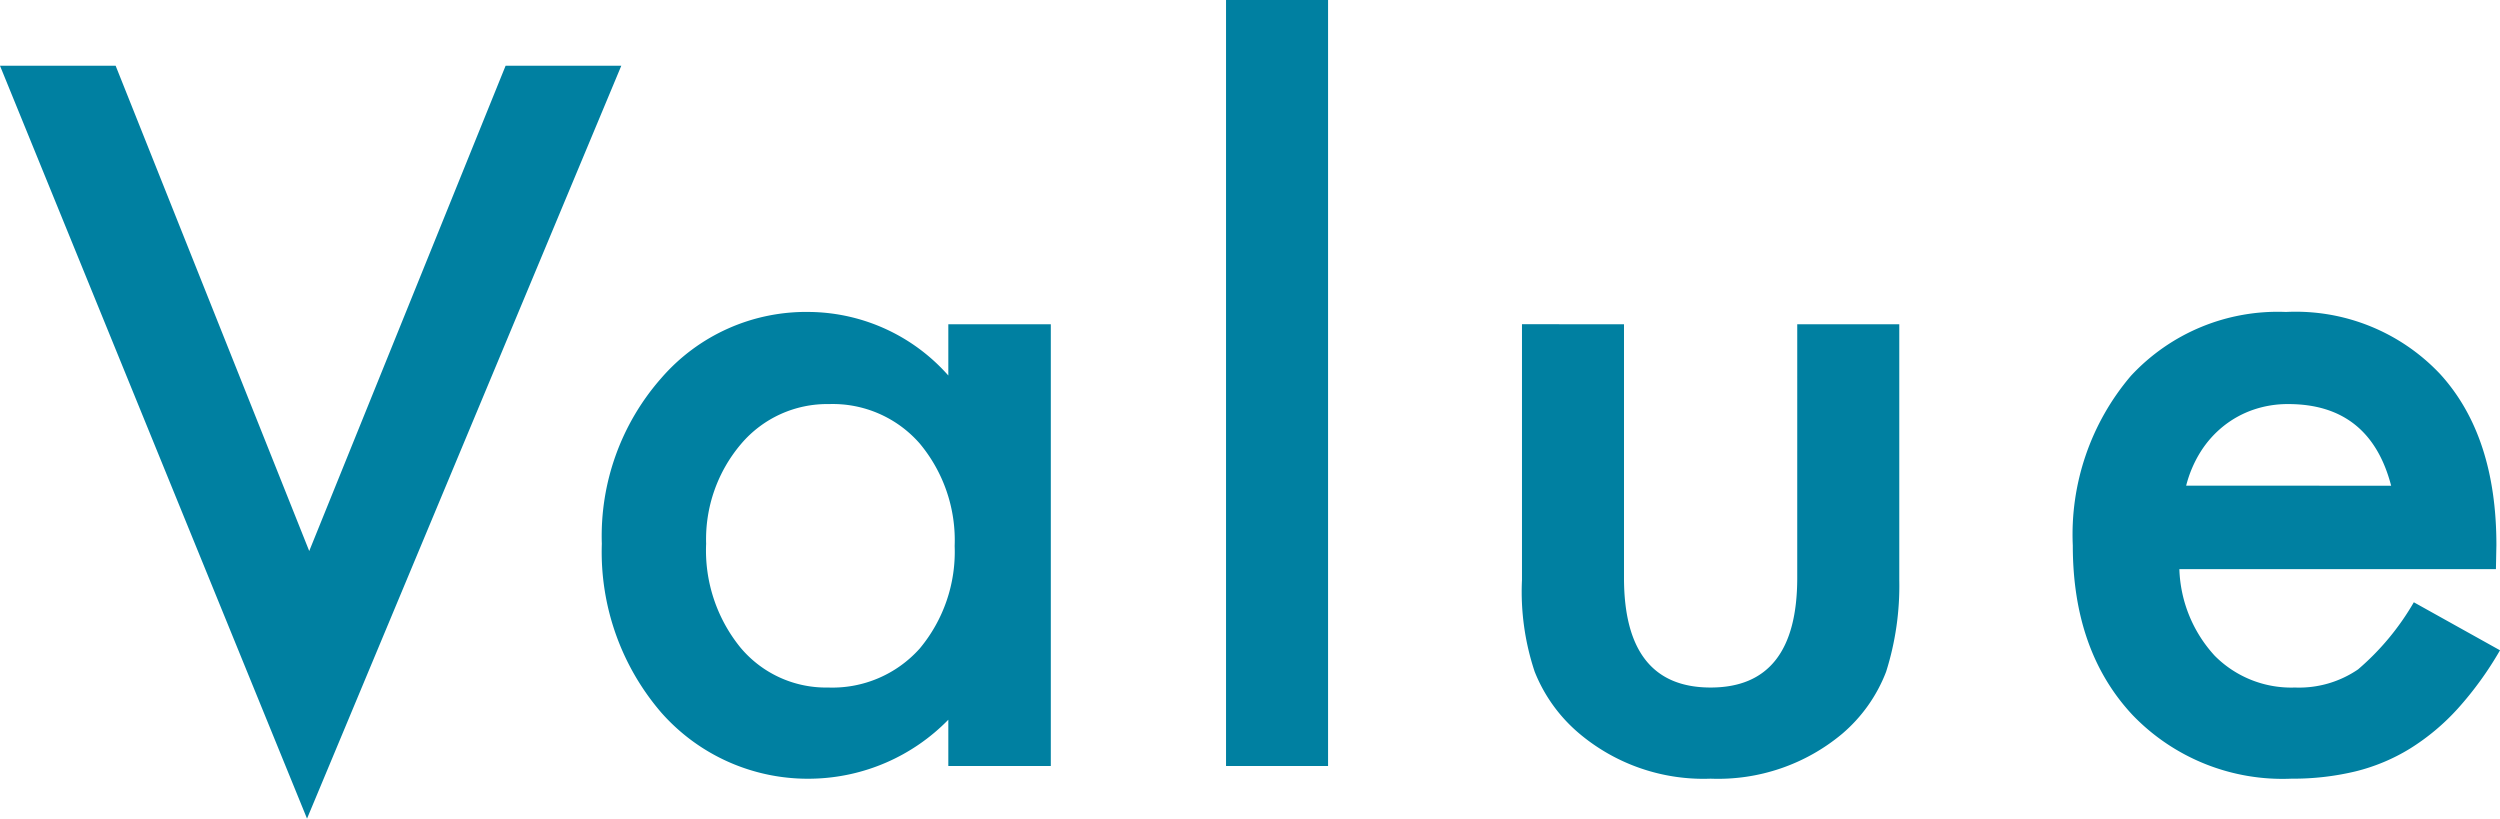 <svg xmlns="http://www.w3.org/2000/svg" width="153.424" height="50.237" viewBox="0 0 153.424 50.237"><g transform="translate(-117.803 -2088.992)"><path d="M7.32-42.973,19.2-13.192l12.051-29.78h7.1L19.065,3.229.223-42.973Z" transform="translate(117.58 2136)" fill="#0080a1"/><path d="M23.936-27.108h6.29V0h-6.29V-2.839A12.011,12.011,0,0,1,15.614.779a11.989,11.989,0,0,1-9.3-4.063A15.112,15.112,0,0,1,2.672-13.638,14.646,14.646,0,0,1,6.318-23.8a11.753,11.753,0,0,1,9.129-4.063,11.528,11.528,0,0,1,8.489,3.9ZM9.073-13.638a9.442,9.442,0,0,0,2.087,6.346,6.837,6.837,0,0,0,5.4,2.477,7.186,7.186,0,0,0,5.622-2.394,9.269,9.269,0,0,0,2.143-6.29,9.269,9.269,0,0,0-2.143-6.29,7.086,7.086,0,0,0-5.566-2.421,6.923,6.923,0,0,0-5.4,2.449A9.029,9.029,0,0,0,9.073-13.638Z" transform="translate(152.065 2136)" fill="#0080a1"/><path d="M21.021-47.008V0H14.759V-47.008Zm18.161,19.9V-11.55q0,6.735,5.316,6.735t5.316-6.735V-27.108h6.262v15.7a17.465,17.465,0,0,1-.807,5.622,9.444,9.444,0,0,1-2.7,3.813A11.866,11.866,0,0,1,44.5.779a11.825,11.825,0,0,1-8.043-2.755A9.6,9.6,0,0,1,33.7-5.789a15.5,15.5,0,0,1-.779-5.622v-15.7ZM92.692-12.079H73.265a8.232,8.232,0,0,0,2.171,5.316,6.619,6.619,0,0,0,4.926,1.948,6.408,6.408,0,0,0,3.869-1.113,15.841,15.841,0,0,0,3.423-4.119L92.942-7.1a21.037,21.037,0,0,1-2.588,3.576,13.763,13.763,0,0,1-2.922,2.449A11.719,11.719,0,0,1,84.064.334a16.394,16.394,0,0,1-3.924.445,12.76,12.76,0,0,1-9.741-3.9q-3.674-3.924-3.674-10.409a15.018,15.018,0,0,1,3.563-10.409,12.282,12.282,0,0,1,9.519-3.924,12.174,12.174,0,0,1,9.463,3.813q3.451,3.785,3.451,10.493ZM86.262-17.2q-1.308-5.01-6.318-5.01a6.488,6.488,0,0,0-2.143.348,6.132,6.132,0,0,0-1.823,1,6.352,6.352,0,0,0-1.406,1.573,7.308,7.308,0,0,0-.891,2.087Z" transform="translate(178.285 2136)" fill="#0080a1"/></g></svg>